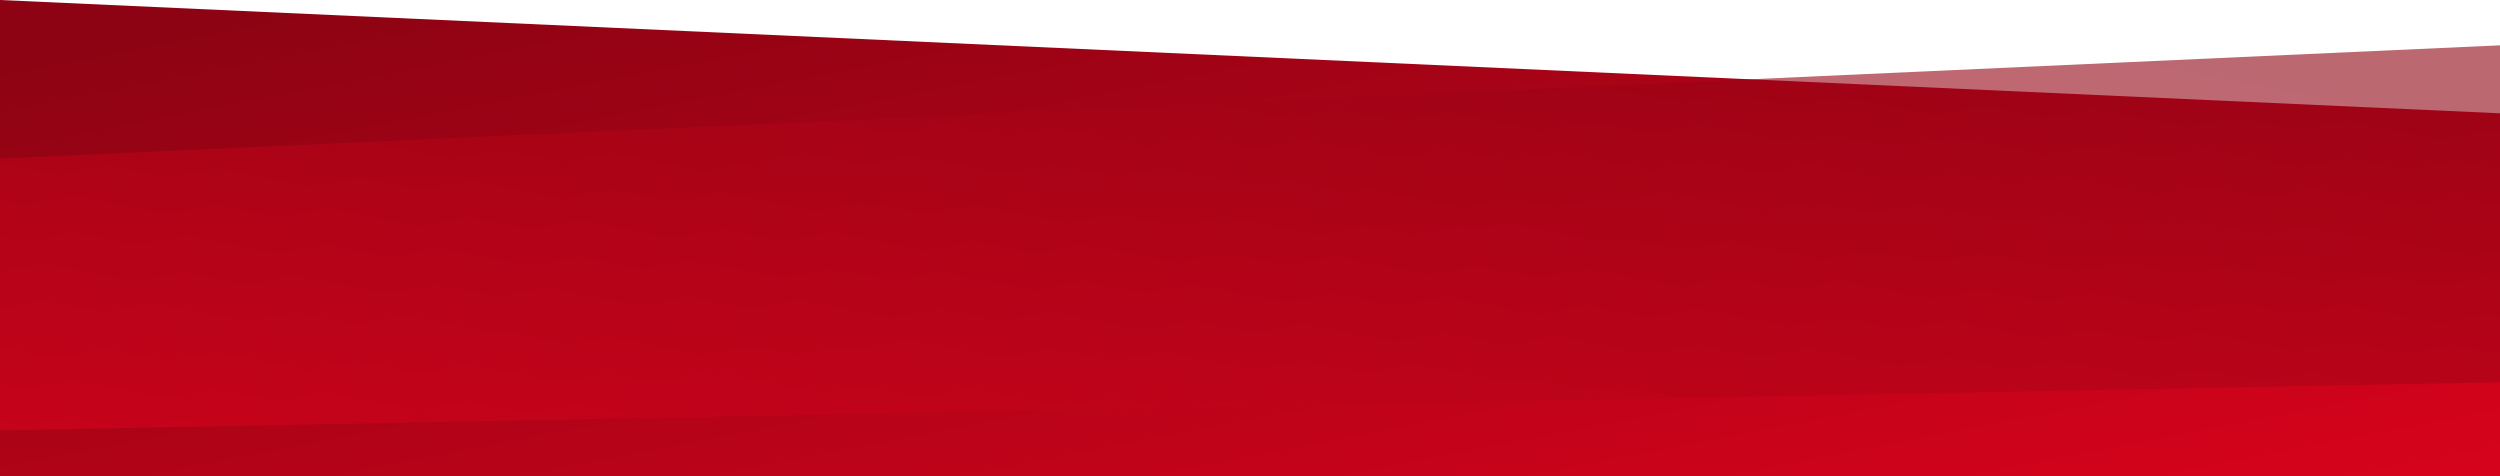 <svg xmlns="http://www.w3.org/2000/svg" xmlns:xlink="http://www.w3.org/1999/xlink" viewBox="0 0 592.45 112.85"><defs><style>.a{isolation:isolate;}.b{fill:url(#a);}.c{opacity:0.6;mix-blend-mode:multiply;fill:url(#b);}</style><linearGradient id="a" x1="-8821.37" y1="-52.94" x2="-8864.08" y2="166.77" gradientTransform="matrix(-1, 0, 0, 1, -8549.02, 0)" gradientUnits="userSpaceOnUse"><stop offset="0" stop-color="#cce0f4"/><stop offset="0" stop-color="#8d0313"/><stop offset="0.06" stop-color="#8d0313"/><stop offset="1" stop-color="#d7031c"/></linearGradient><linearGradient id="b" x1="317" y1="-42.8" x2="278.34" y2="156.1" gradientTransform="matrix(1, 0, 0, 1, 0, 0)" xlink:href="#a"/></defs><title>background-slim-general-red1</title><g class="a"><polygon class="b" points="592.45 26.85 592.45 27.07 592.45 101.21 592.45 112.85 0 112.85 0 85.78 0 27.07 0 0 592.45 26.85"/><polygon class="c" points="0 37.58 0 37.81 0 90.35 0 101.99 592.45 90.58 592.45 74.92 592.45 37.81 592.45 10.74 0 37.58"/></g></svg>